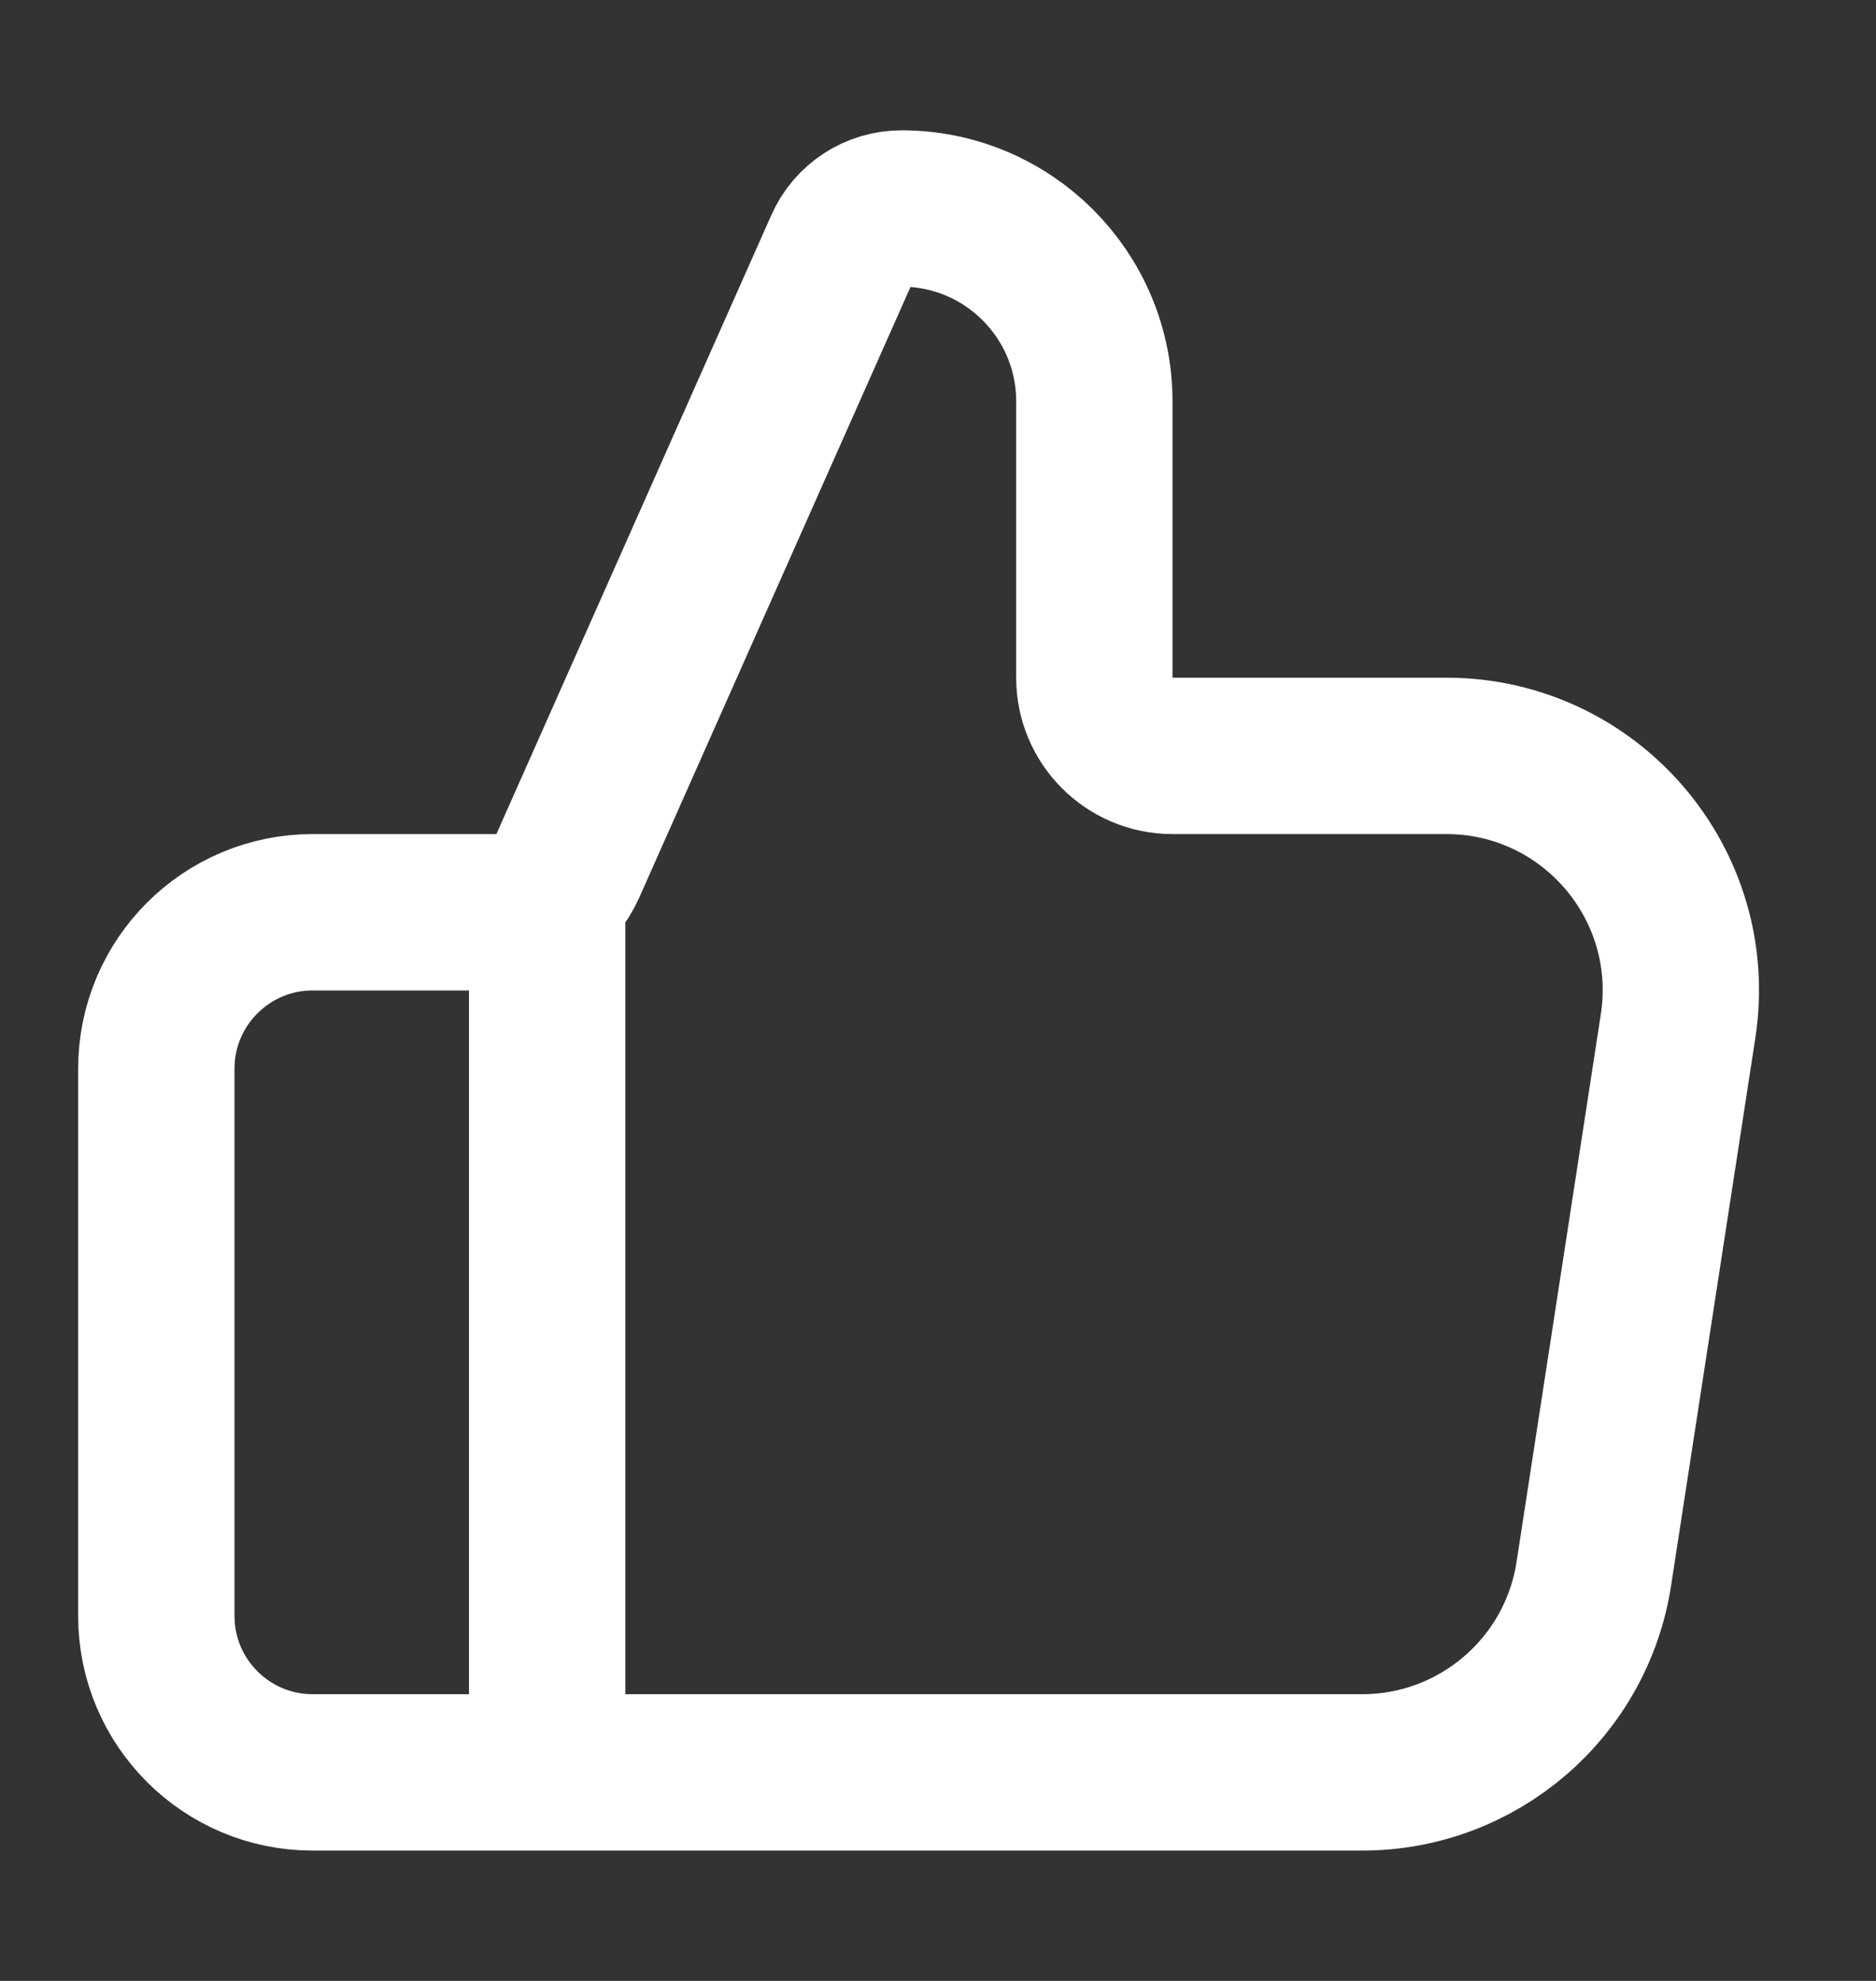 <?xml version="1.0" encoding="UTF-8"?> <svg xmlns="http://www.w3.org/2000/svg" width="18" height="19" viewBox="0 0 18 19" fill="none"><rect x="0" y="0" width="18" height="19" fill="#333333" stroke="none"/><path d="M5.25 17V8.75M1.5 10.25V15.5C1.5 16.328 2.172 17 3 17H13.07C14.18 17 15.125 16.19 15.293 15.092L16.101 9.842C16.311 8.479 15.256 7.25 13.877 7.25H11.25C10.836 7.25 10.5 6.914 10.5 6.5V3.849C10.5 2.828 9.672 2 8.651 2C8.407 2 8.186 2.143 8.087 2.366L5.448 8.305C5.328 8.575 5.059 8.75 4.763 8.75H3C2.172 8.75 1.5 9.422 1.5 10.25Z" stroke="white" stroke-width="1.5" stroke-linecap="round" stroke-linejoin="round"></path></svg> 
